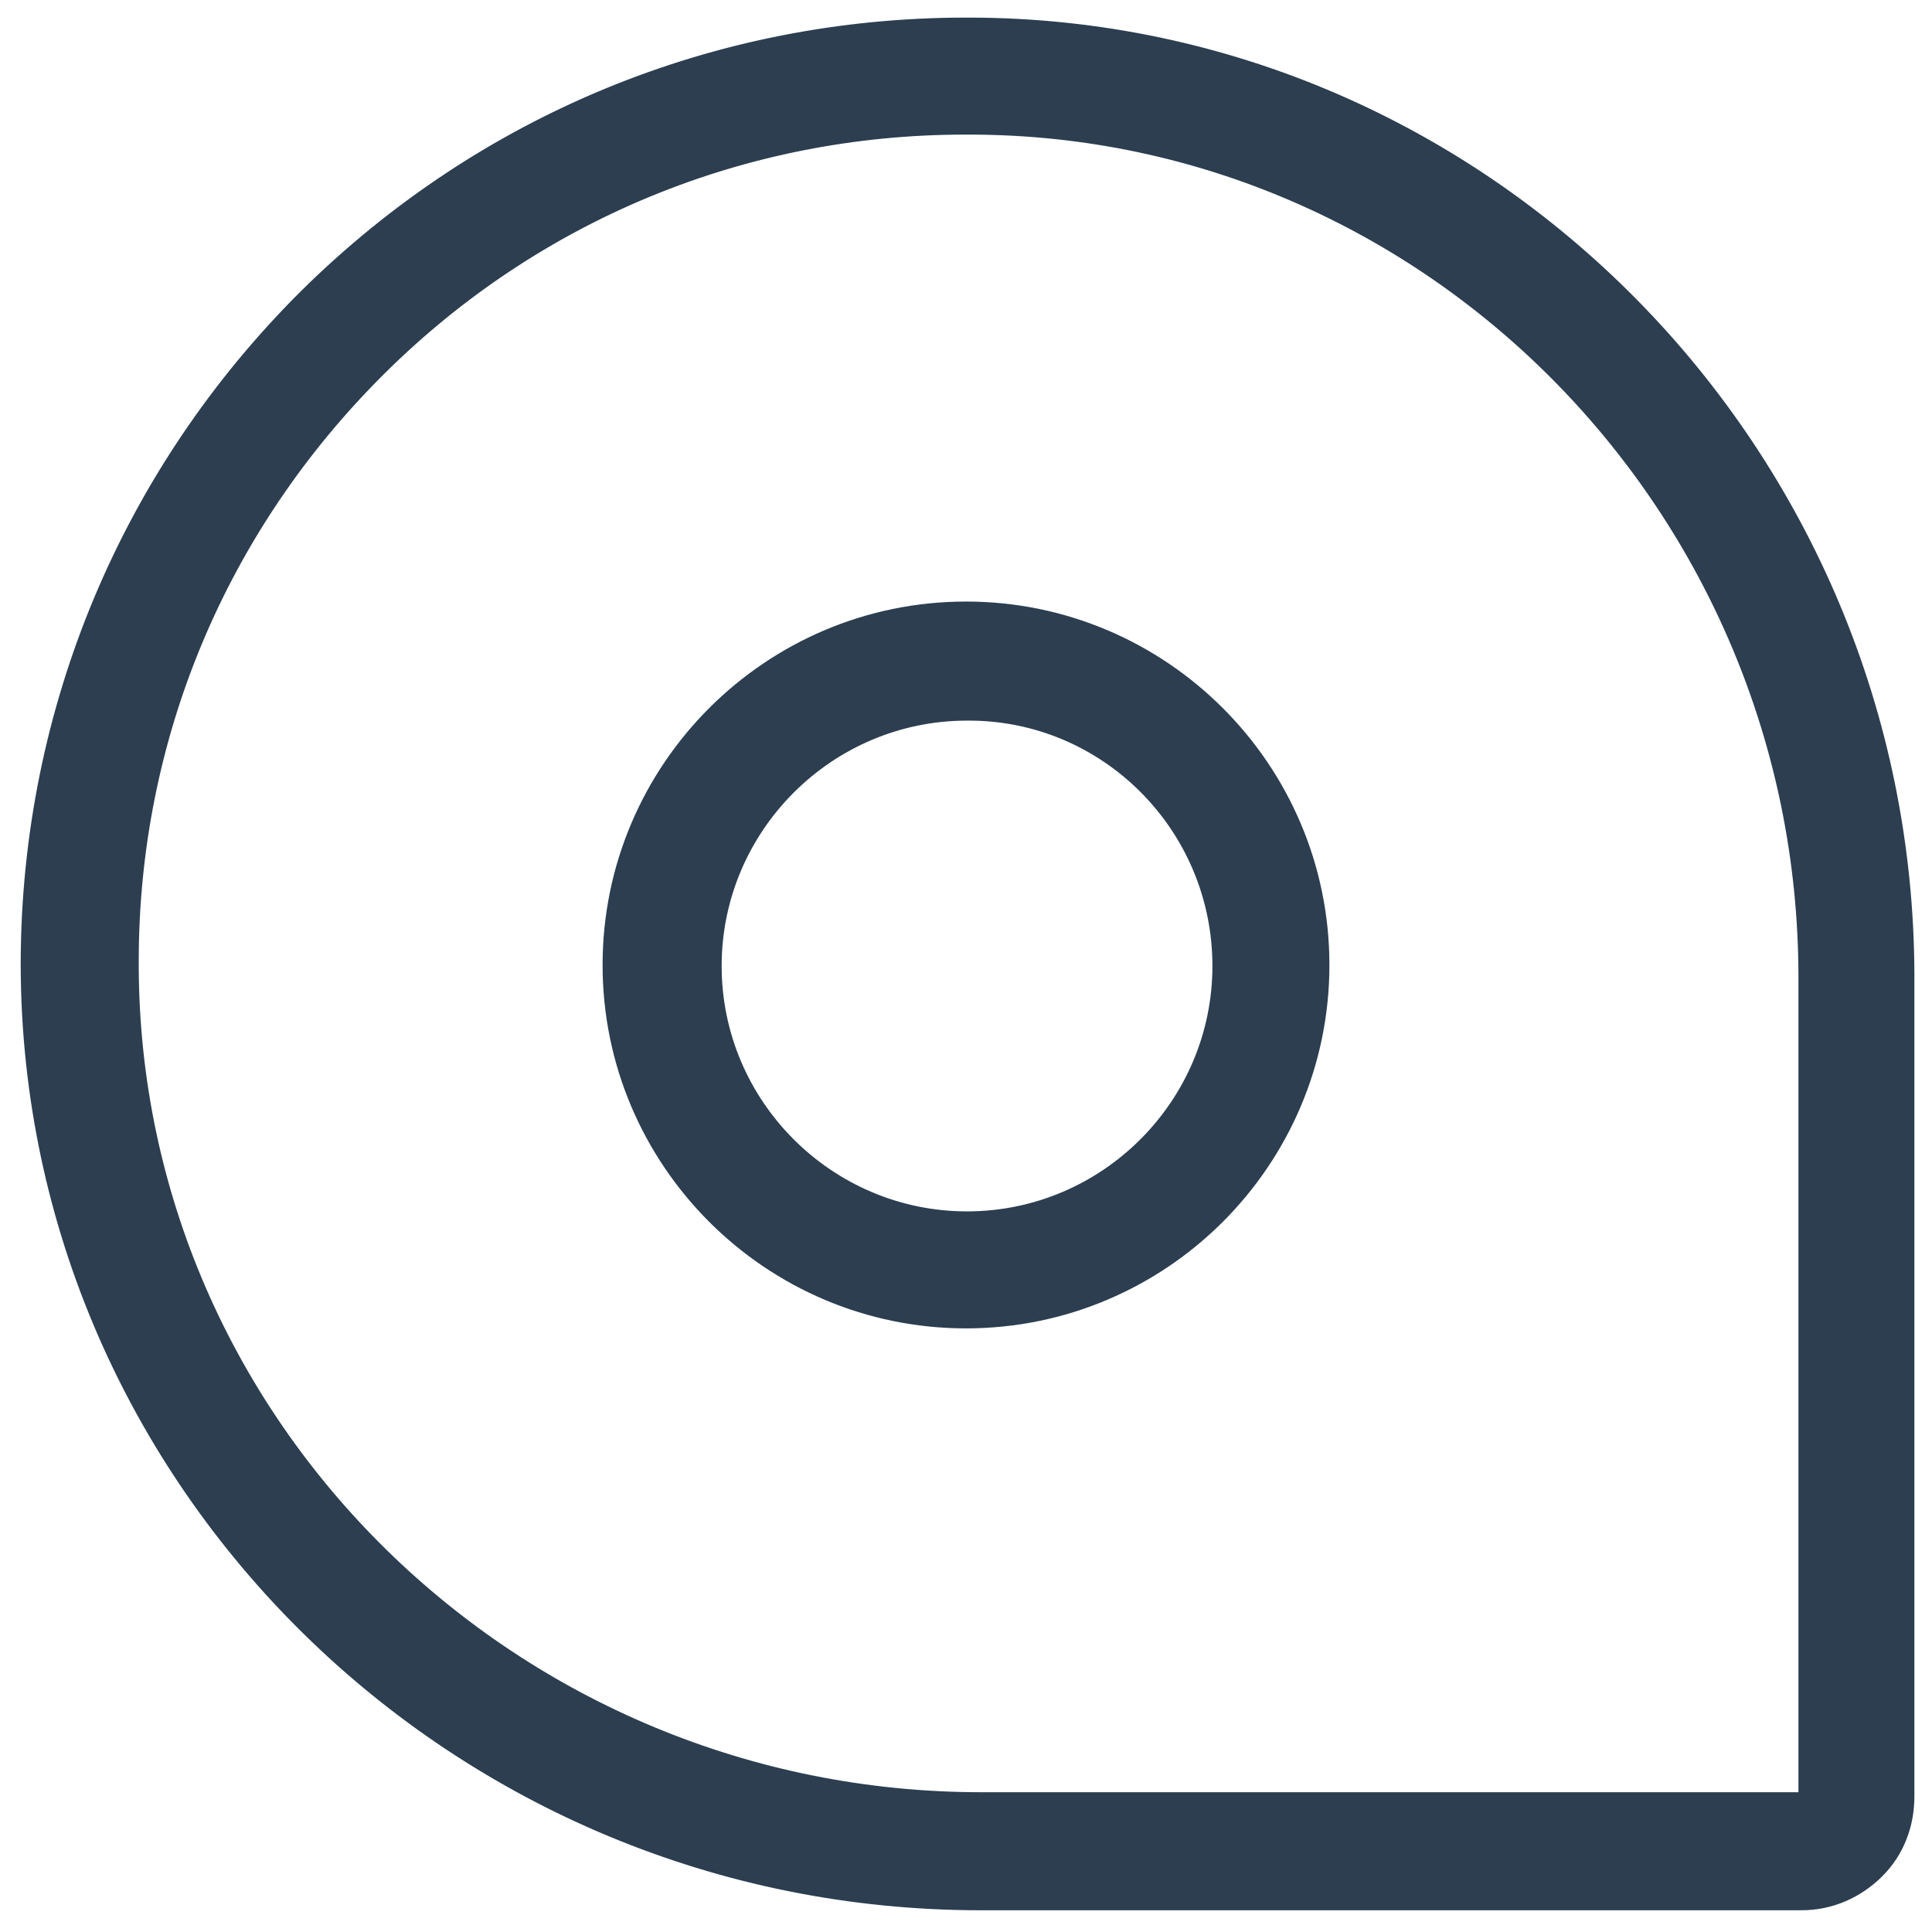 <?xml version="1.0" encoding="utf-8"?>
<!-- Generator: Adobe Illustrator 24.0.3, SVG Export Plug-In . SVG Version: 6.00 Build 0)  -->
<svg version="1.1" id="Capa_1" xmlns="http://www.w3.org/2000/svg" xmlns:xlink="http://www.w3.org/1999/xlink" x="0px" y="0px"
	 viewBox="0 0 186.6 186.6" style="enable-background:new 0 0 186.6 186.6;" xml:space="preserve">
<style type="text/css">
	.st0{fill:#2C3E50;stroke:#2C3E50;stroke-width:2;stroke-miterlimit:10;}
</style>
<g>
	<path class="st0" d="M93.3,59.1c-18.8,0-34.1,15.3-34.1,34.1s15.3,34.1,34.1,34.1s34.1-15.3,34.1-34.1S112.1,59.1,93.3,59.1z
		 M118.1,93.3c0,13.6-11.1,24.7-24.7,24.7c-13.6,0-24.7-11.1-24.7-24.7c0-13.6,11.1-24.7,24.7-24.7C107,68.5,118.1,79.6,118.1,93.3z
		"/>
	<path class="st0" d="M93.7,2.7c-0.1,0-0.3,0-0.4,0c-24,0-46.5,9.3-63.5,26.1C12.7,45.8,3.1,68.6,3,92.8v0.6
		c0.2,49.7,41.3,90.1,91.7,90.1H174c2.7,0,5.2-1.1,7.1-3c1.9-1.9,2.8-4.4,2.8-7V94.2C183.8,43.9,143.3,2.8,93.7,2.7z M174.7,94.2
		v79.3c0,0.3-0.3,0.6-0.6,0.6H94.8c-45.3,0-82.3-36.2-82.4-80.8v-0.5c0-21.6,8.5-42,24-57.4C51.6,20.3,71.8,12,93.2,12h0.6
		C138.3,12.1,174.6,49,174.7,94.2z"/>
</g>
</svg>
